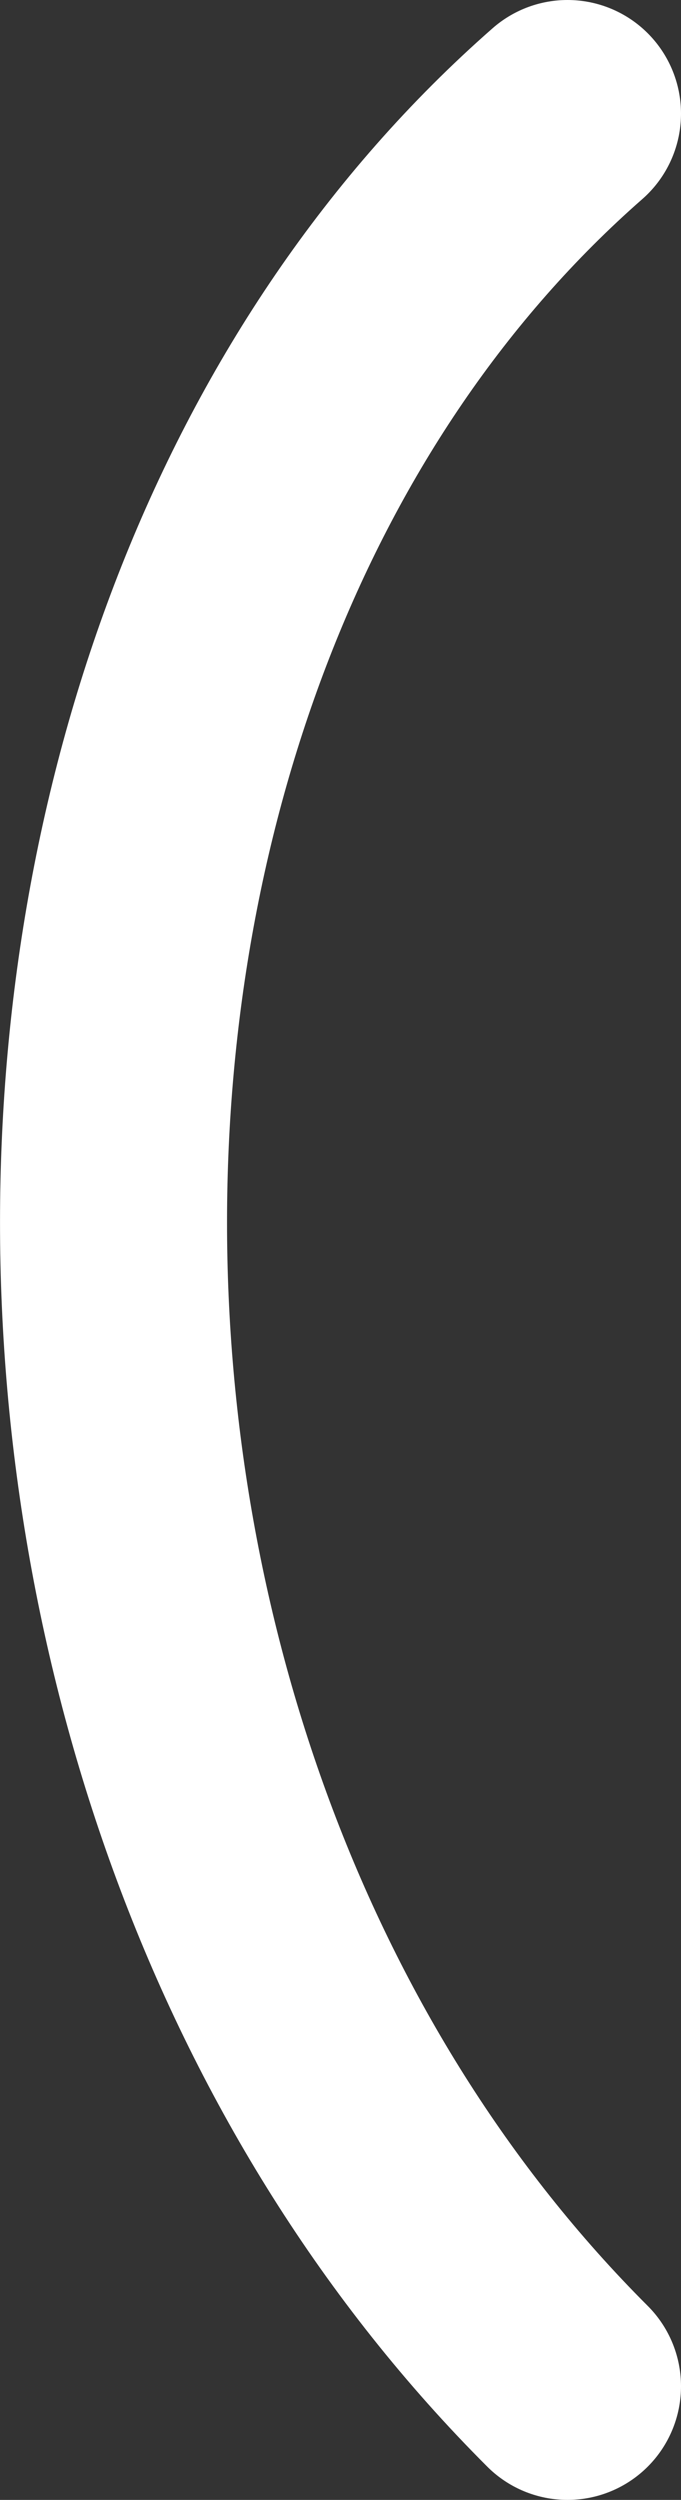 <svg width="3" height="11" viewBox="0 0 3 11" fill="none" xmlns="http://www.w3.org/2000/svg">
<rect x="0" y="0" width="3" height="11" fill="#333333" stroke="none"/>
<path d="M2.5 0.5C-0.162 2.833 -0.171 7.833 2.5 10.5" stroke="white" stroke-linecap="round"/>
</svg>
